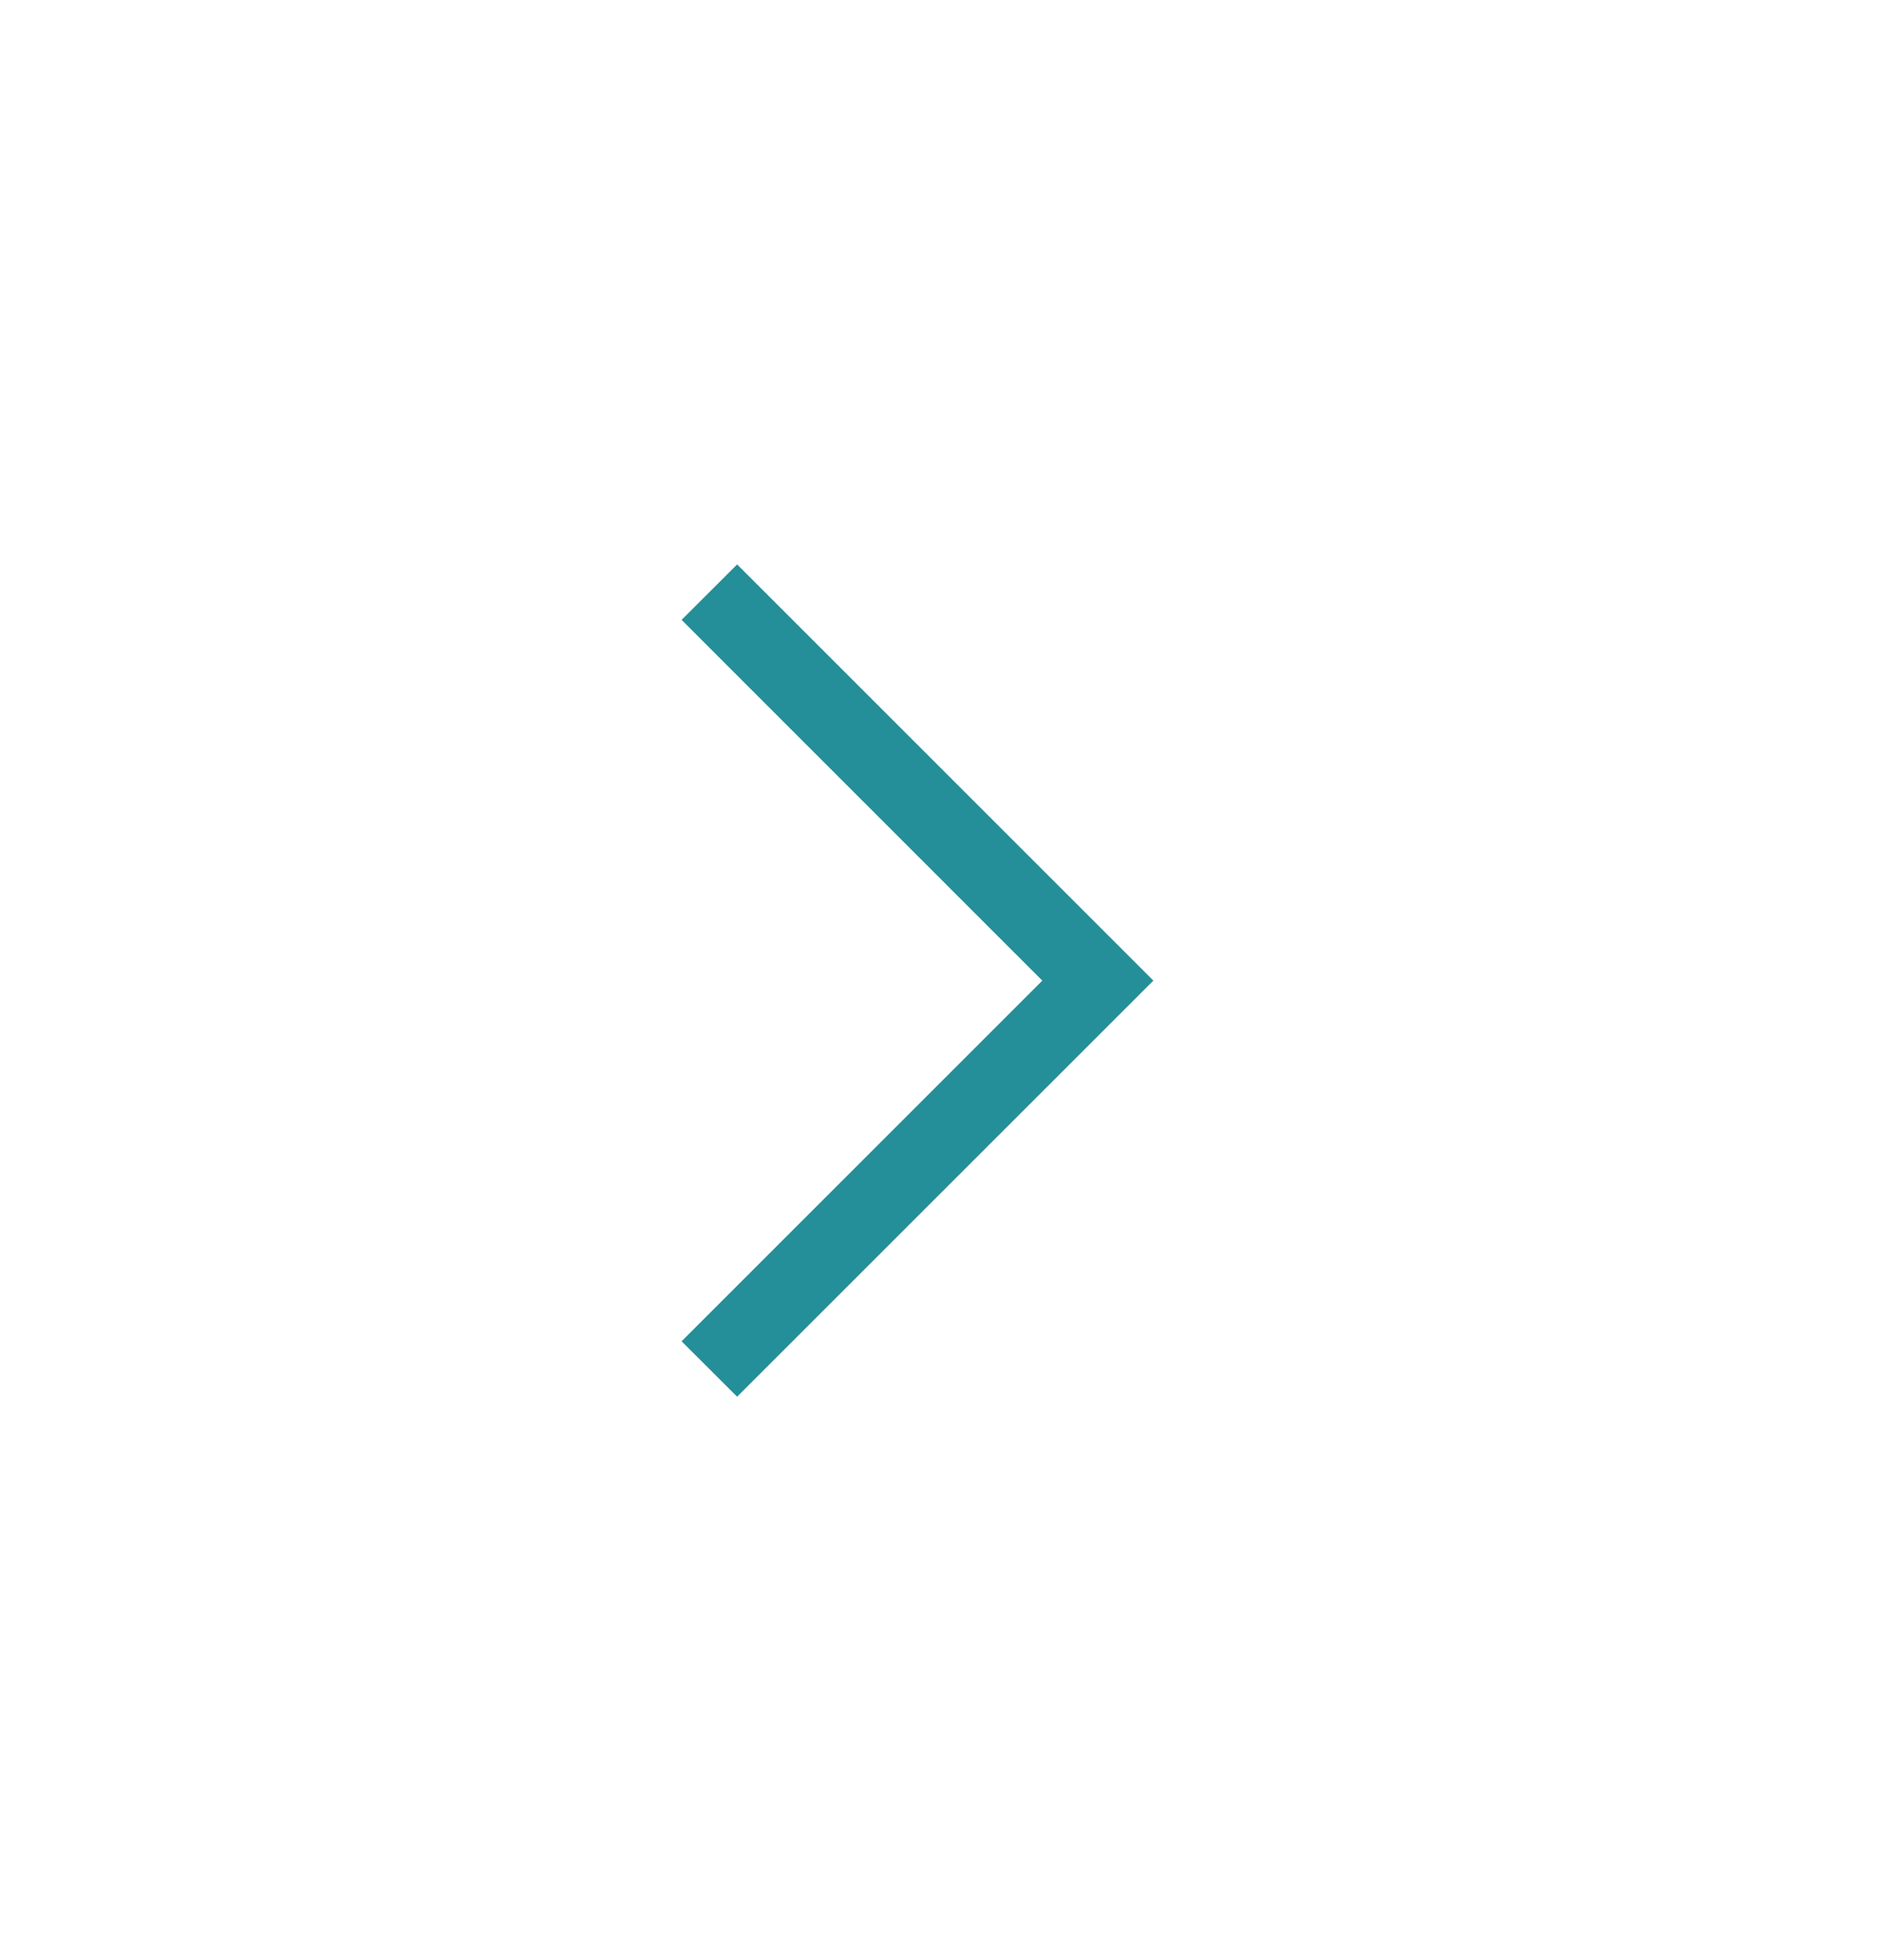 <svg width="24" height="25" viewBox="0 0 24 25" fill="none" xmlns="http://www.w3.org/2000/svg">
<g id="keyboard_arrow_right">
<mask id="mask0_7_629" style="mask-type:alpha" maskUnits="userSpaceOnUse" x="0" y="0" width="24" height="25">
<rect id="Bounding box" y="0.506" width="24" height="24" fill="#D9D9D9"/>
</mask>
<g mask="url(#mask0_7_629)">
<path id="keyboard_arrow_right_2" d="M13.292 12.507L8.692 7.906L9.4 7.199L14.708 12.507L9.4 17.814L8.692 17.107L13.292 12.507Z" fill="#248F99"/>
</g>
</g>
</svg>
